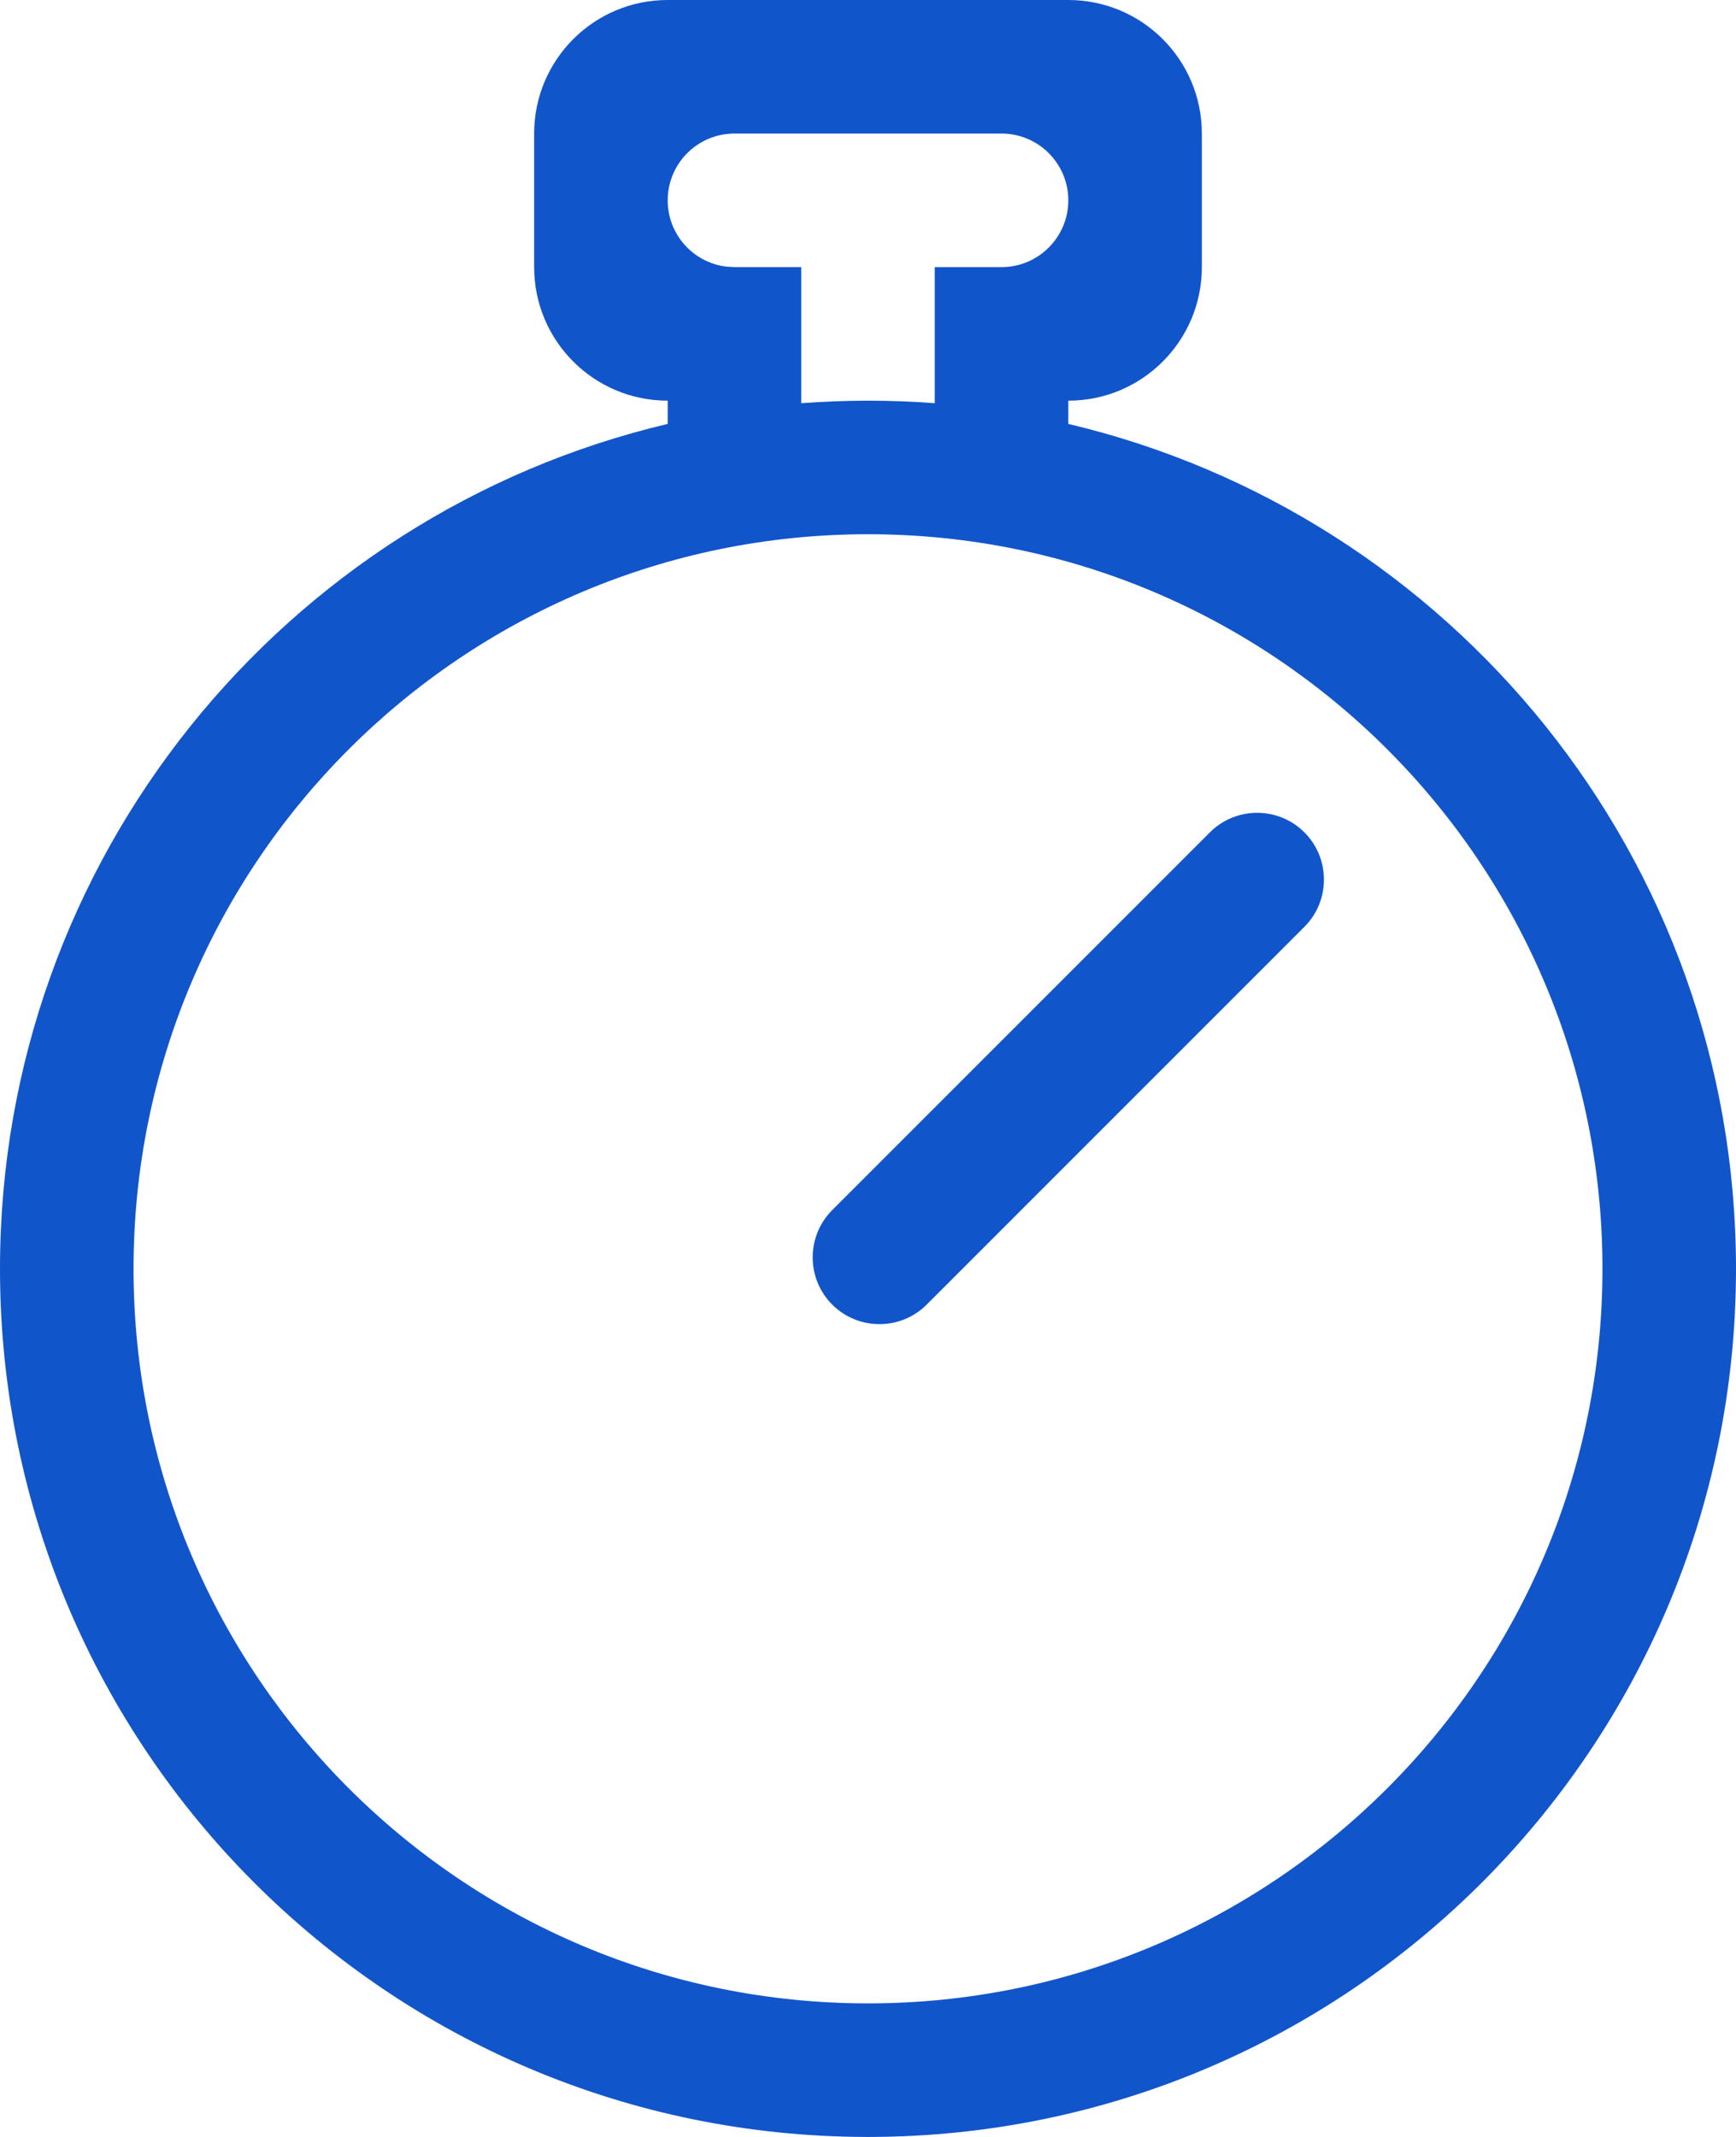 <svg xmlns="http://www.w3.org/2000/svg" width="26" height="32" viewBox="0 0 26 32">
    <path fill="#1155cb" fill-rule="evenodd" d="M16 0c1.105 0 2 .895 2 2v2c0 1.105-.895 2-2 2v.348C21.735 7.703 26 12.853 26 19c0 7.18-5.82 13-13 13S0 26.18 0 19C0 12.853 4.267 7.702 10 6.348V6c-1.105 0-2-.895-2-2V2c0-1.105.895-2 2-2h6zm-3 8C6.925 8 2 12.925 2 19s4.925 11 11 11 11-4.925 11-11S19.075 8 13 8zm6.536 4.464c.39.391.39 1.024 0 1.415l-5.657 5.657c-.39.39-1.024.39-1.415 0-.39-.391-.39-1.024 0-1.415l5.657-5.657c.39-.39 1.024-.39 1.415 0zM13 6c.337 0 .67.013 1 .038V4h1c.552 0 1-.448 1-1s-.448-1-1-1h-4c-.552 0-1 .448-1 1 0 .513.386.936.883.993L11 4h1v2.038c.33-.025.664-.038 1-.038z"/>
</svg>